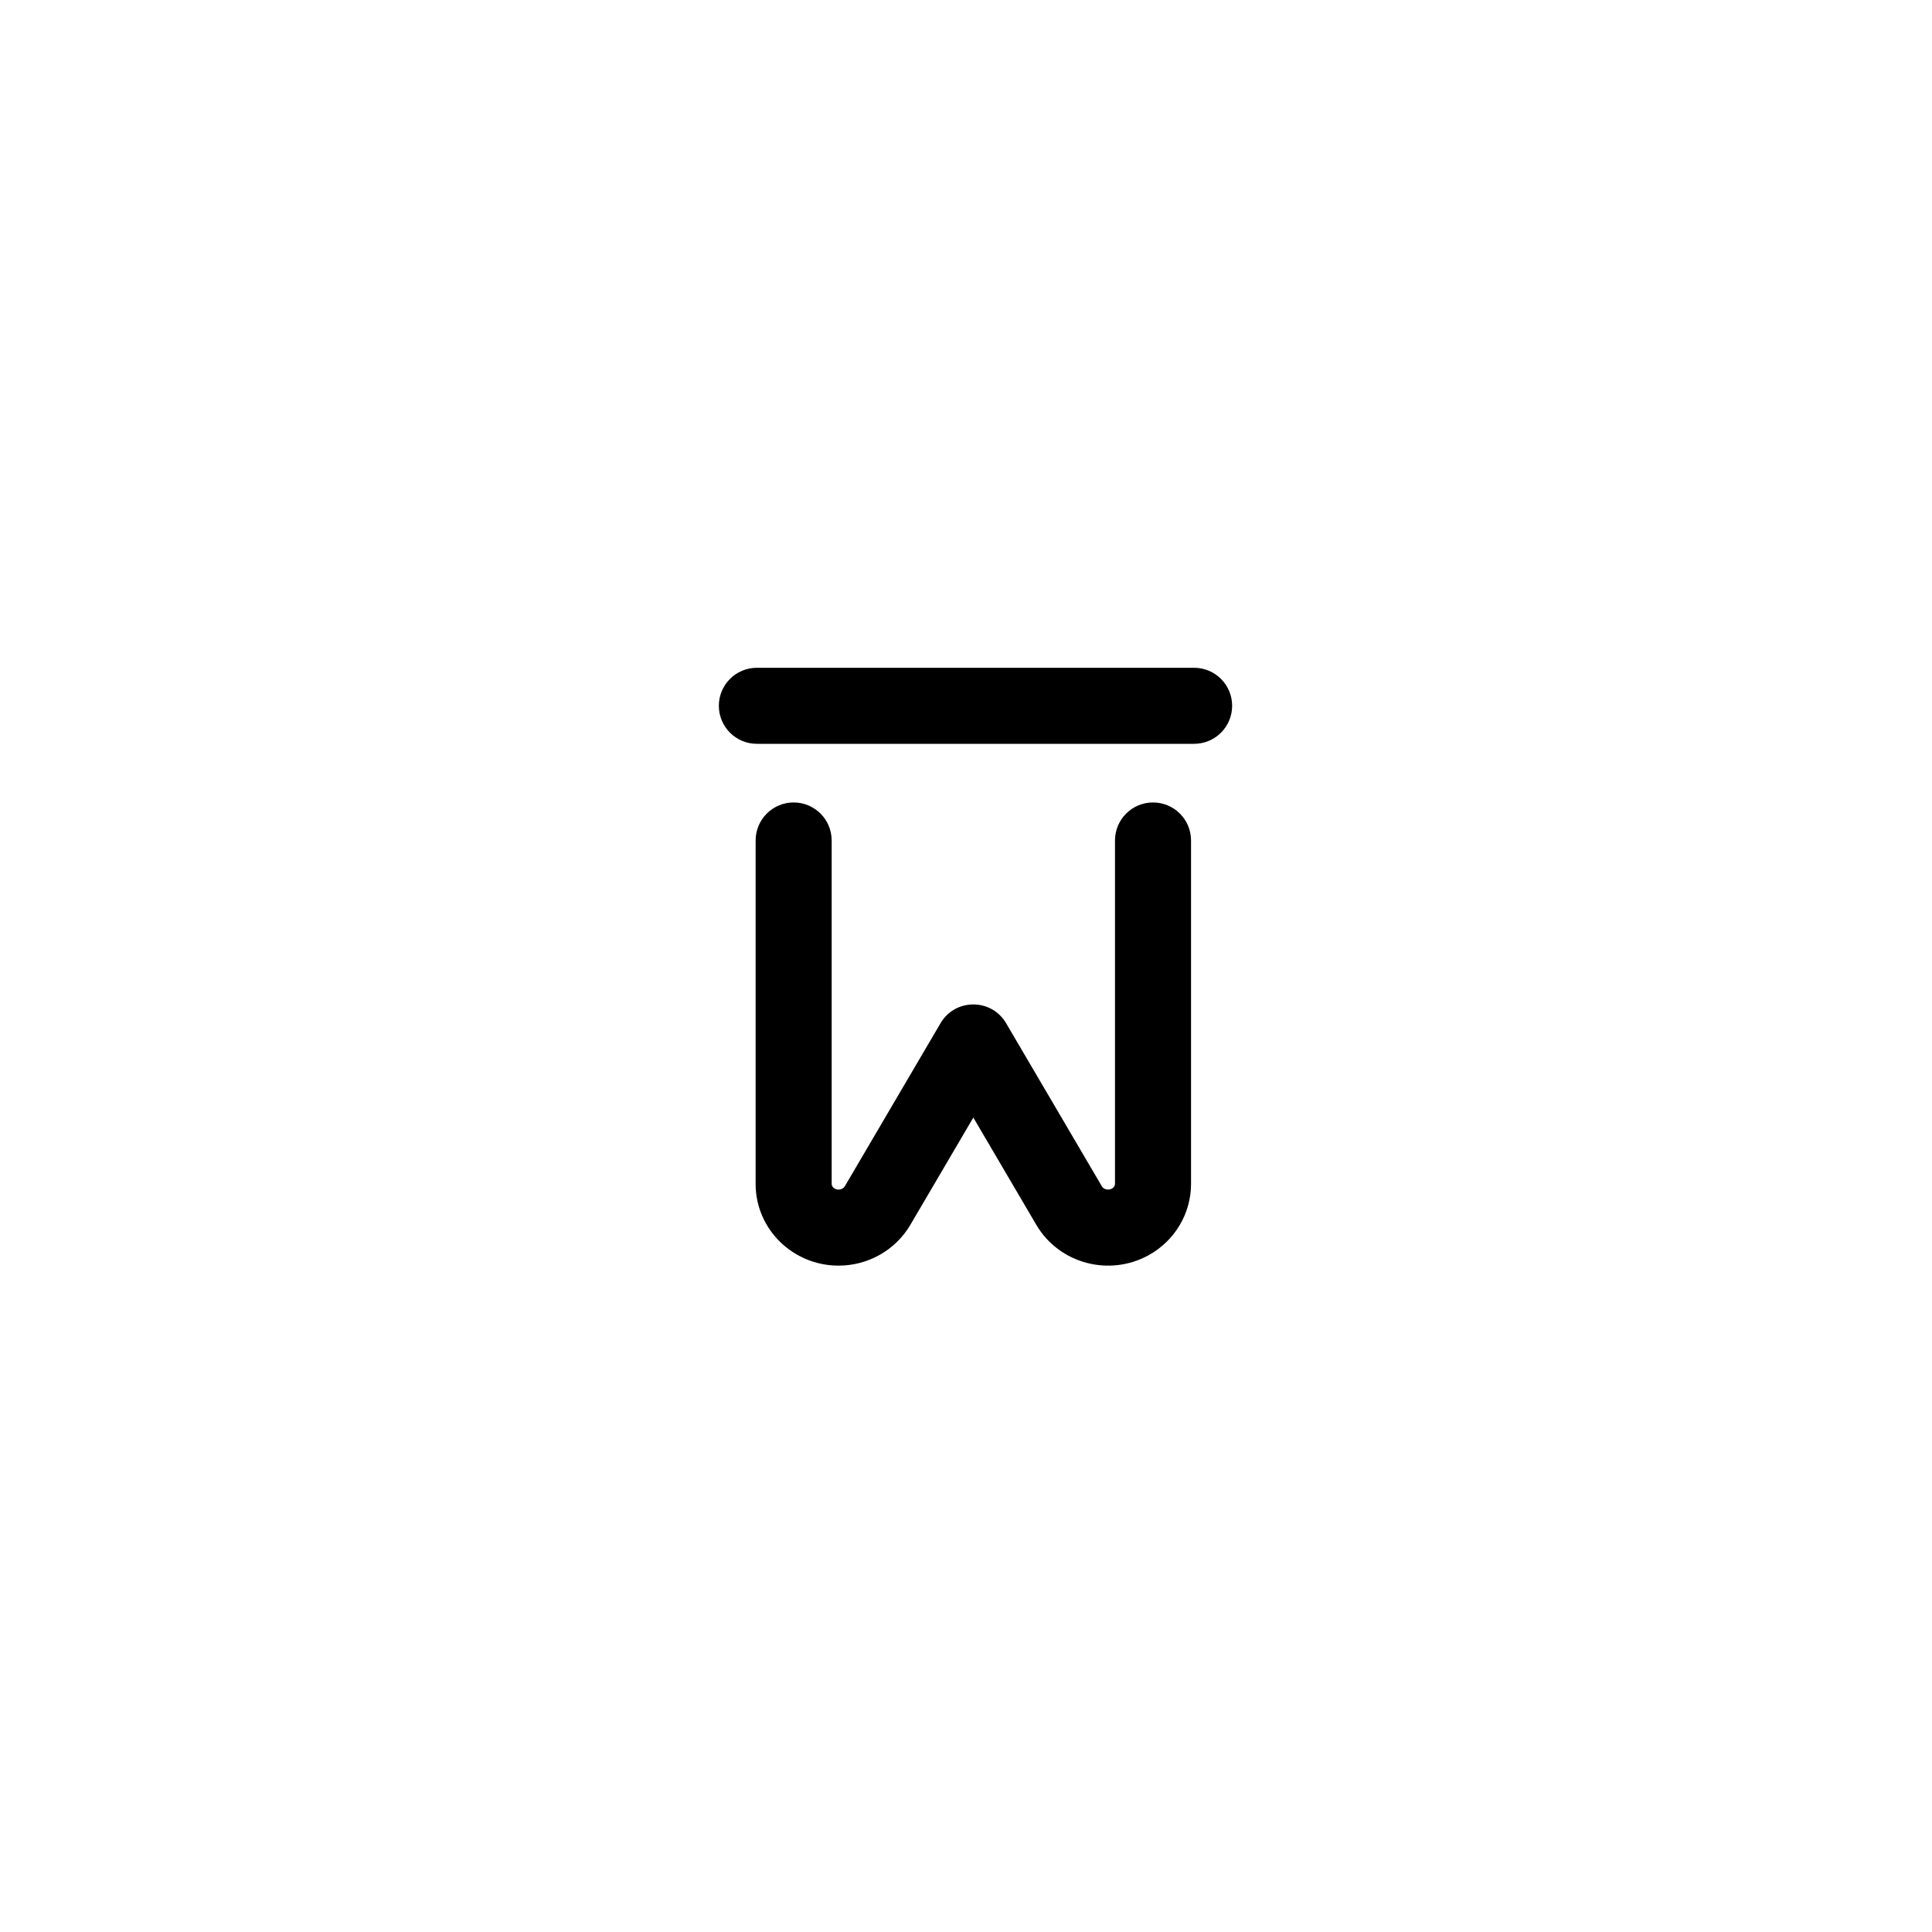 <?xml version="1.0" encoding="UTF-8"?>
<!-- The Best Svg Icon site in the world: iconSvg.co, Visit us! https://iconsvg.co -->
<svg fill="#000000" width="800px" height="800px" version="1.1" viewBox="144 144 512 512" xmlns="http://www.w3.org/2000/svg">
 <path d="m418.63 468.59-16.688-28.426-16.688 28.426c-3.941 6.715-11.203 10.816-19.027 10.816-12.078 0-21.98-9.641-21.98-21.664v-91.004c0-5.566 4.512-10.078 10.078-10.078 5.562 0 10.074 4.512 10.074 10.078v91.004c0 0.773 0.758 1.512 1.828 1.512 0.723 0 1.348-0.355 1.648-0.863l25.375-43.23c3.894-6.633 13.488-6.633 17.379 0l25.379 43.23c0.477 0.809 1.707 1.133 2.656 0.605 0.531-0.297 0.82-0.777 0.82-1.254v-91.004c0-5.566 4.512-10.078 10.074-10.078 5.566 0 10.078 4.512 10.078 10.078v91.004c0 7.84-4.293 15.035-11.176 18.867-10.469 5.82-23.781 2.285-29.832-8.02zm-74.055-127.47c-5.562 0-10.074-4.512-10.074-10.078 0-5.562 4.512-10.074 10.074-10.074h115.88c5.562 0 10.074 4.512 10.074 10.074 0 5.566-4.512 10.078-10.074 10.078z"/>
</svg>